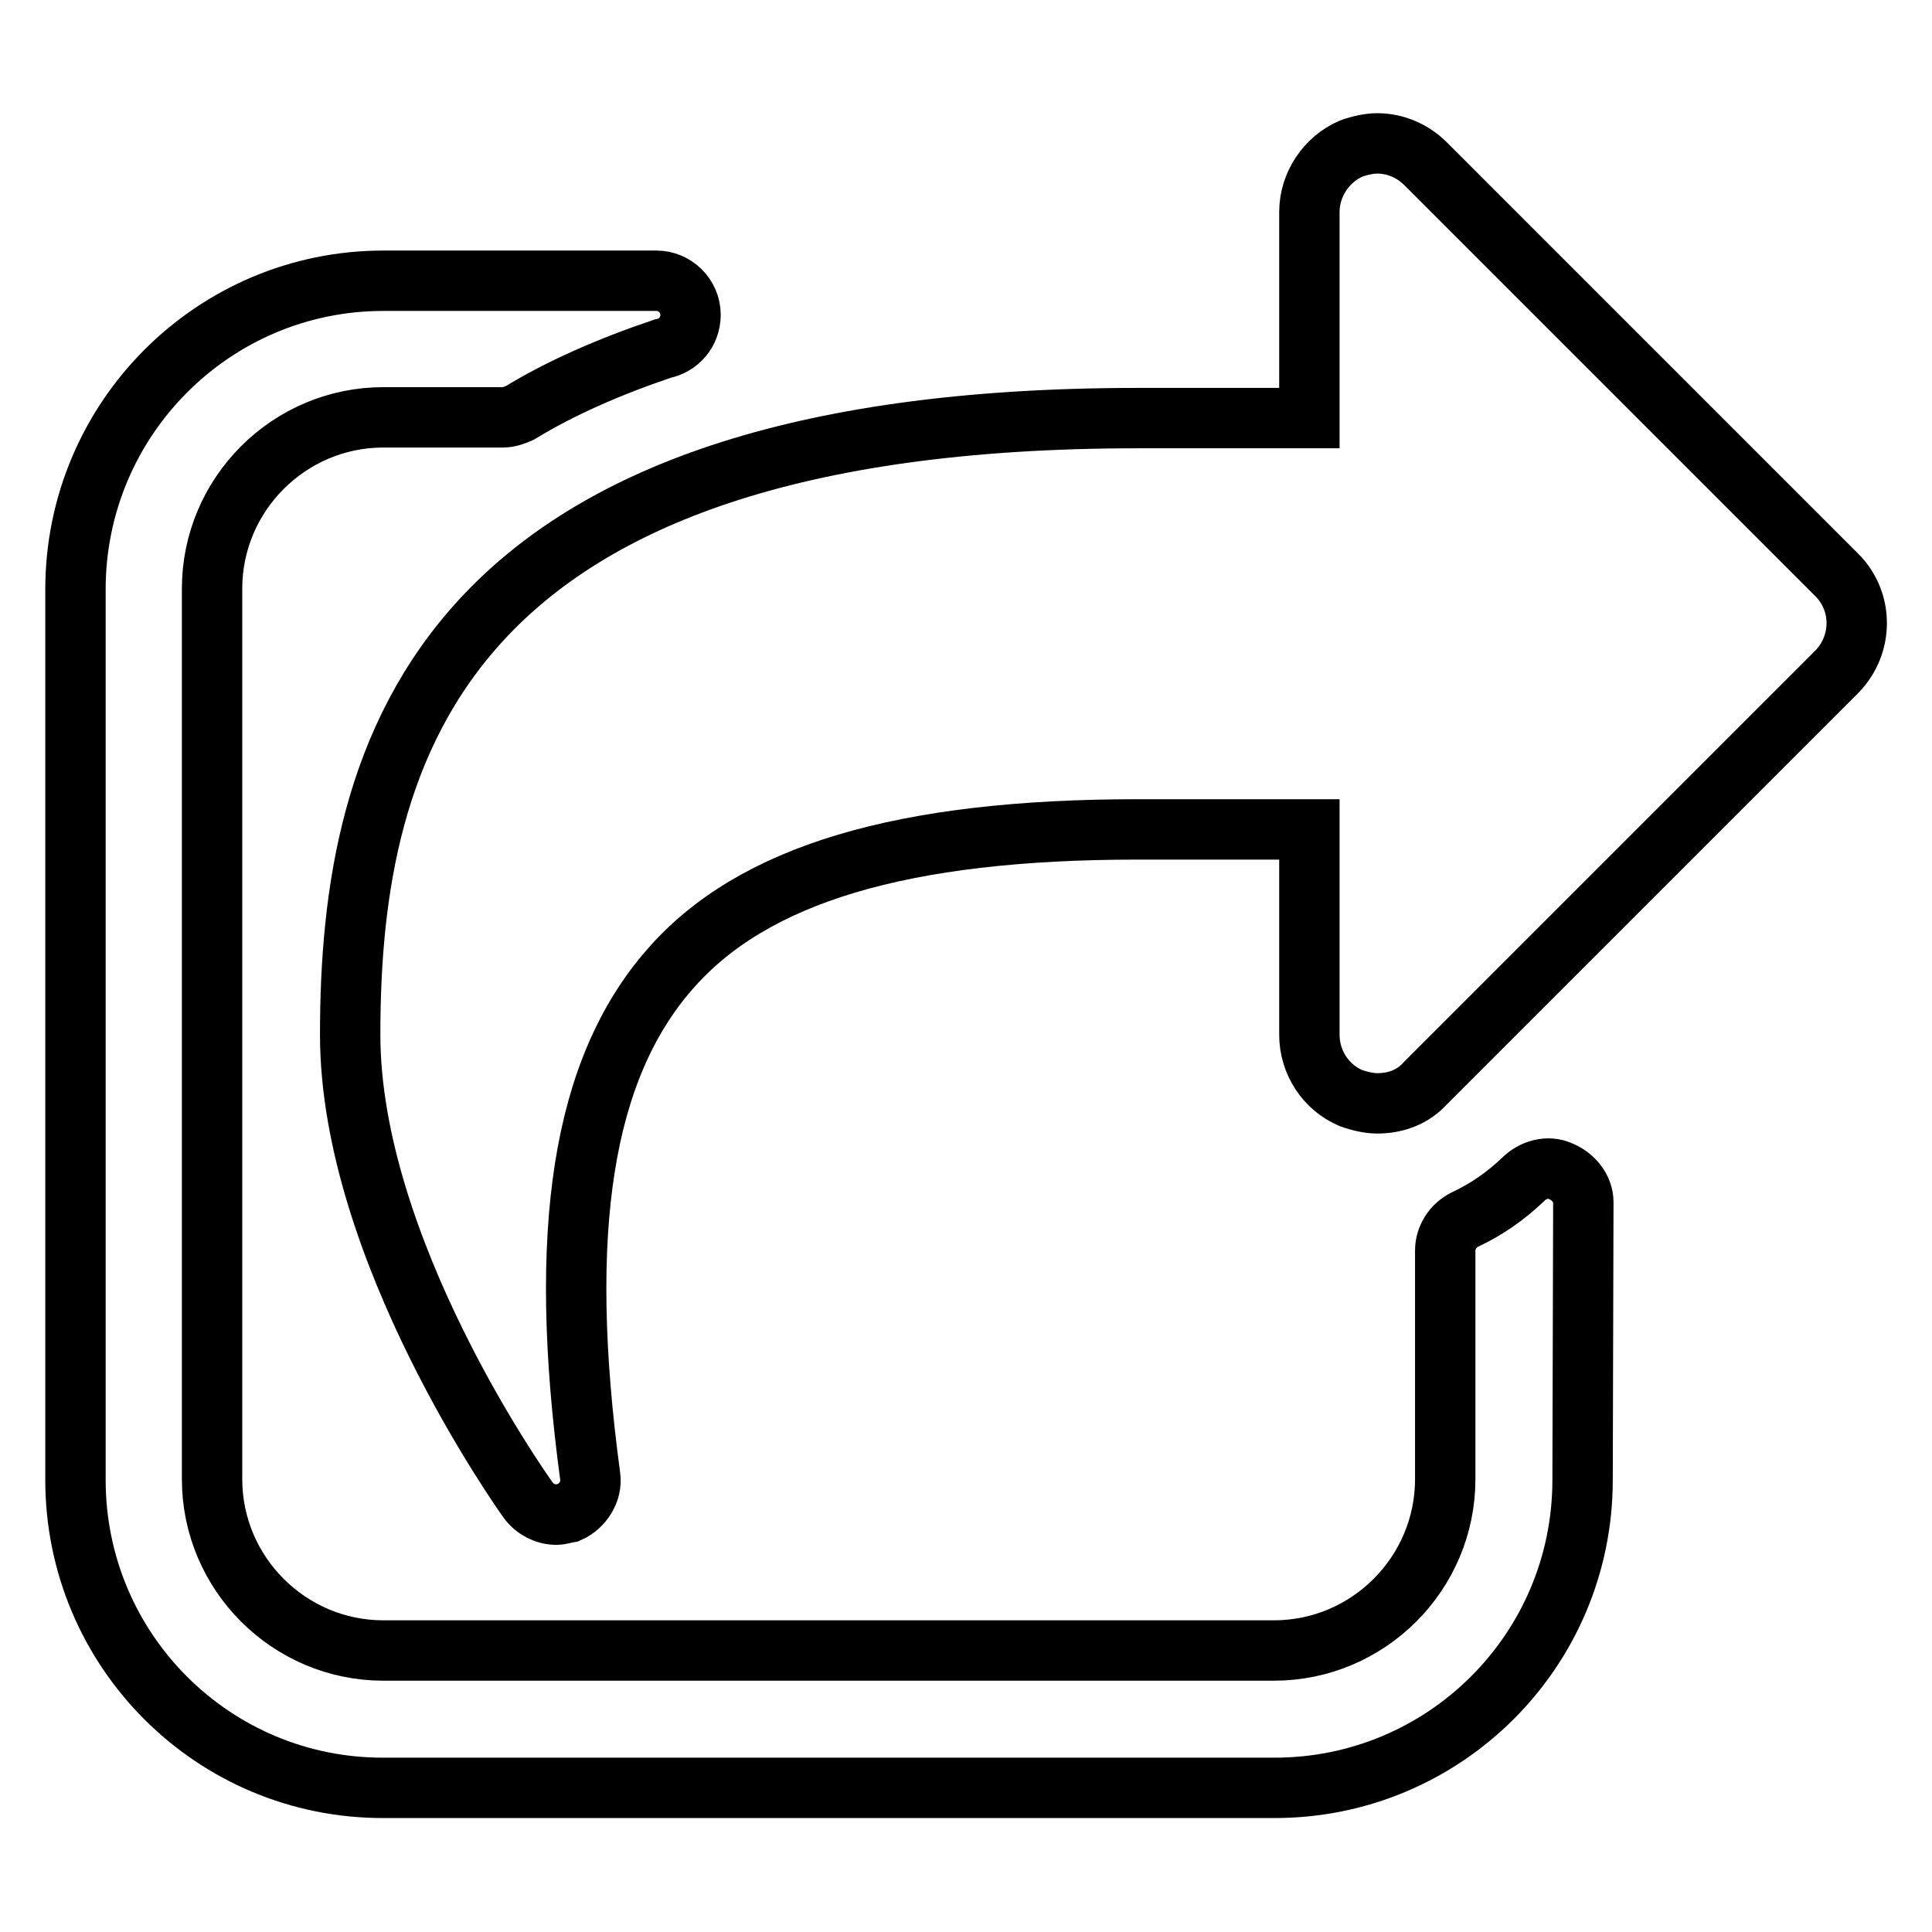 <?xml version="1.0" encoding="utf-8"?>
<!-- Svg Vector Icons : http://www.onlinewebfonts.com/icon -->
<!DOCTYPE svg PUBLIC "-//W3C//DTD SVG 1.1//EN" "http://www.w3.org/Graphics/SVG/1.1/DTD/svg11.dtd">
<svg version="1.1" xmlns="http://www.w3.org/2000/svg" xmlns:xlink="http://www.w3.org/1999/xlink" x="0px" y="0px" viewBox="0 0 256 256" enable-background="new 0 0 256 256" xml:space="preserve">
<g><g><path stroke-width="8" fill-opacity="0" stroke="#000000"  d="M209.7,196.1c0,22.6-18.3,40.8-40.8,40.8h-118C28.3,237,10,218.7,10,196.1v-118c0-22.6,18.3-40.9,40.8-40.9H87c2.4,0,4.5,2,4.5,4.5c0,2.3-1.6,4.1-3.7,4.5c-7.1,2.4-13.5,5.2-18.9,8.5c-0.7,0.3-1.4,0.6-2.3,0.6H50.8c-12.5,0-22.7,10.2-22.7,22.7v118c0,12.5,10.2,22.7,22.7,22.7h118c12.5,0,22.7-10.2,22.7-22.7v-30.3c0-1.7,1-3.3,2.6-4.1c2.8-1.3,5.4-3.1,7.7-5.3c1.3-1.3,3.3-1.9,5-1.1c1.7,0.7,3,2.3,3,4.1L209.7,196.1L209.7,196.1z M188.9,143.5c-1.7,1.9-4,2.7-6.4,2.7c-1.1,0-2.4-0.3-3.5-0.7c-3.3-1.4-5.5-4.7-5.5-8.4v-27.2h-22.7c-31.2,0-51.1,5.9-62.1,18.6c-11.5,13.2-14.9,34.5-10.5,67.1c0.3,2-1,4-2.8,4.8c-0.6,0.1-1.1,0.3-1.7,0.3c-1.4,0-2.8-0.7-3.7-1.9c-1-1.4-23.6-33.3-23.6-61.7c0-38,11.9-81.7,104.4-81.7h22.7V28.1c0-3.7,2.3-7,5.5-8.4c1.1-0.4,2.4-0.7,3.5-0.7c2.4,0,4.7,1,6.4,2.7l54.5,54.5c3.5,3.5,3.5,9.2,0,12.8L188.9,143.5z"/></g></g>
</svg>